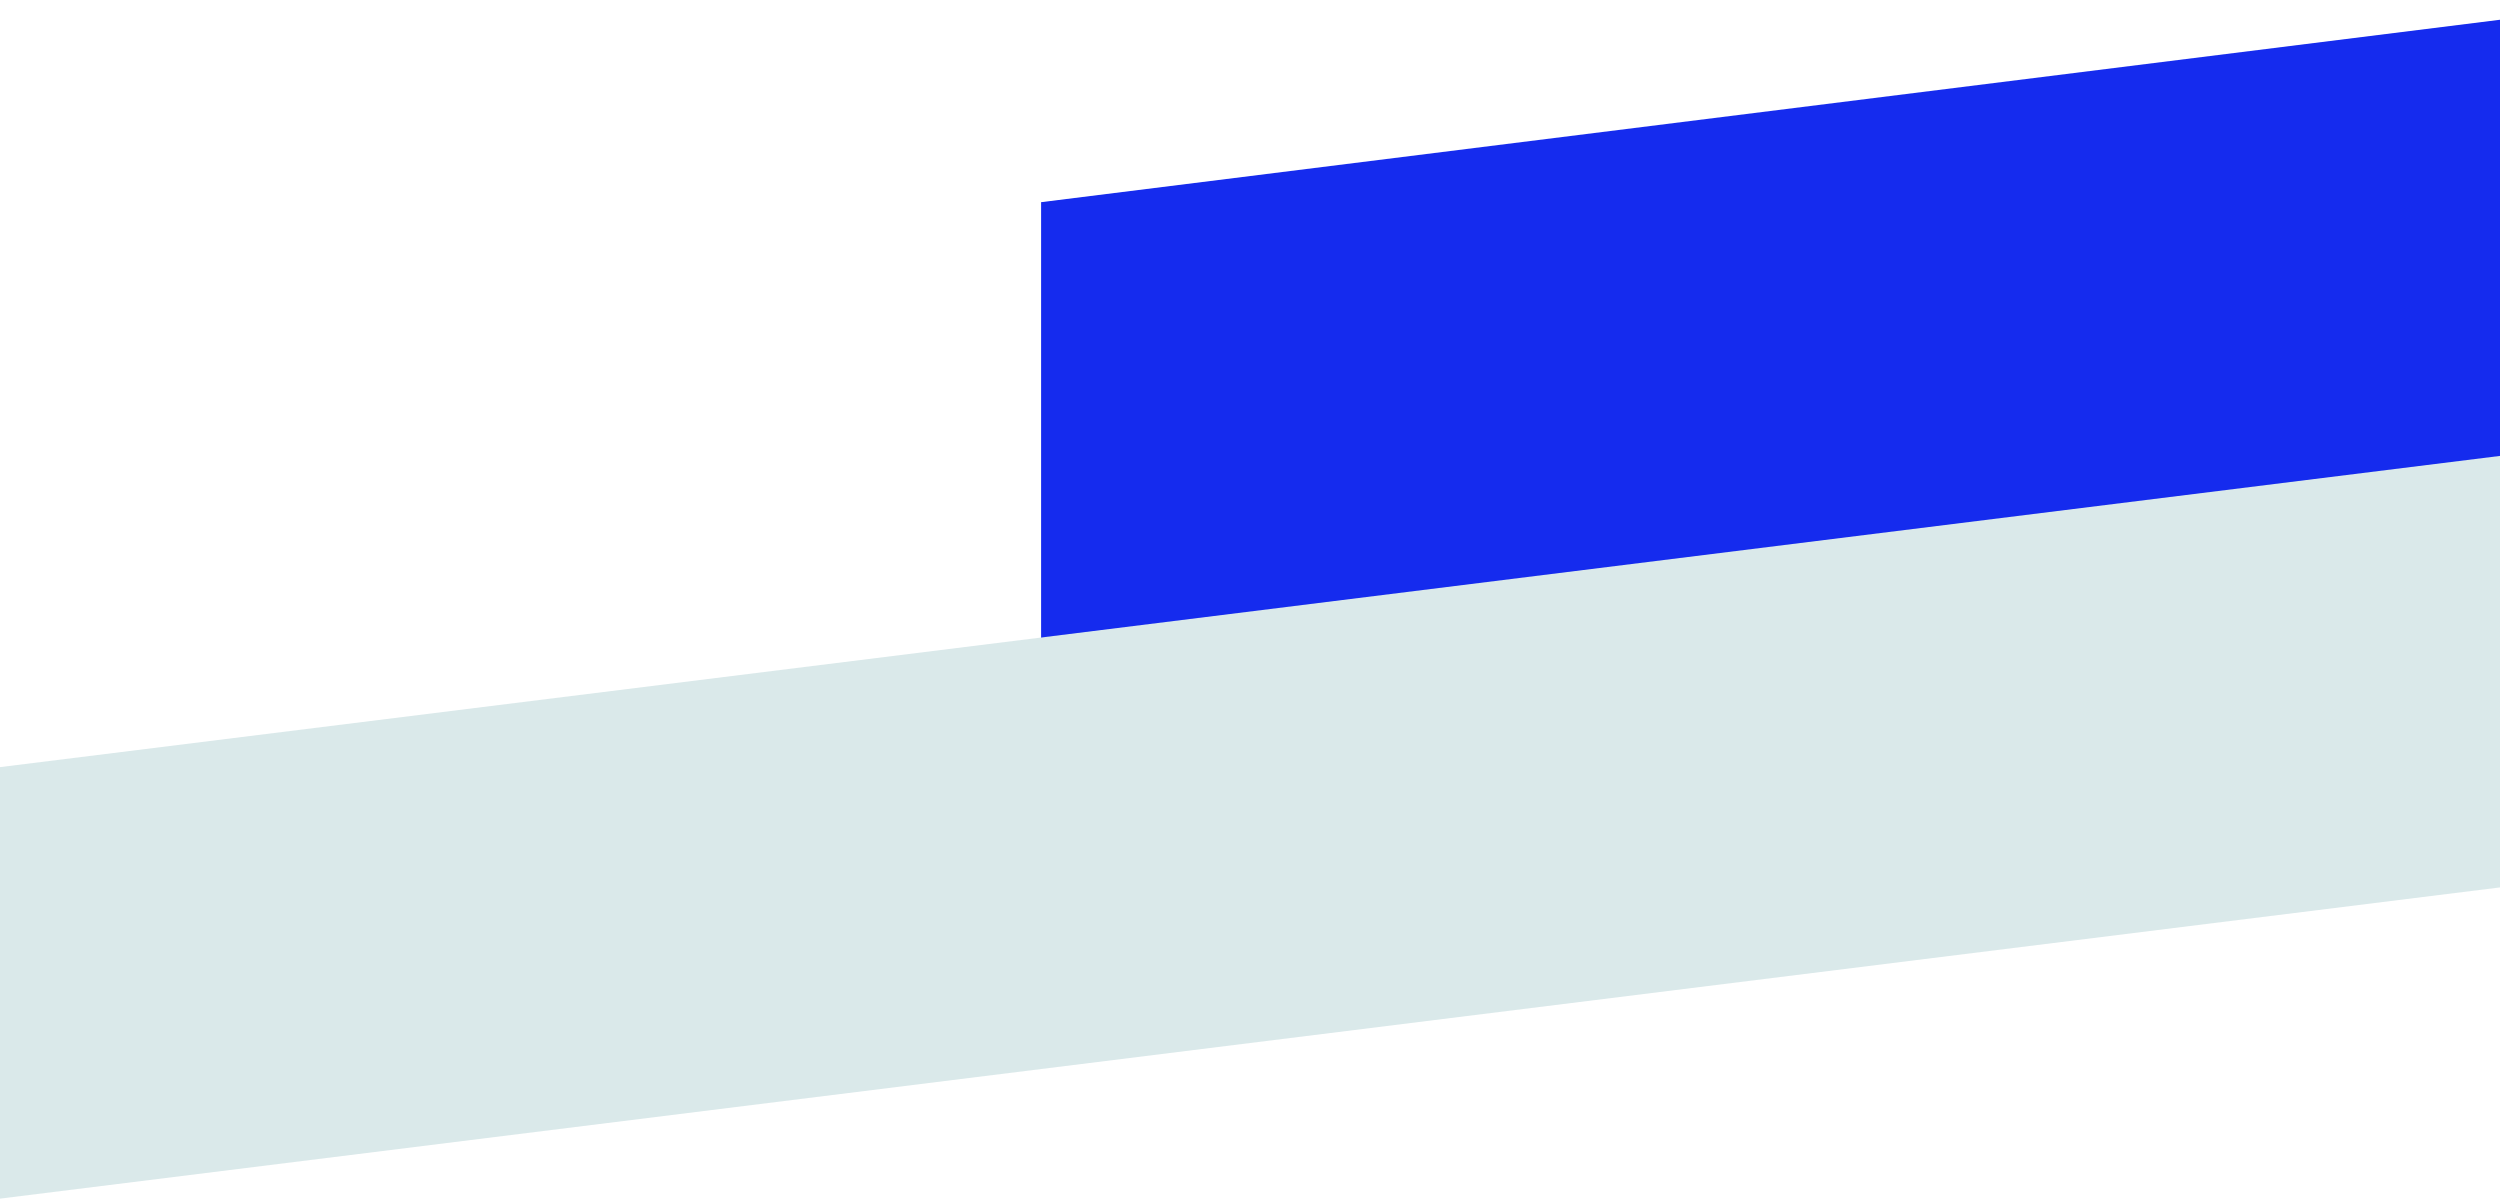 <svg width="365" height="175" viewBox="0 0 365 175" fill="none" xmlns="http://www.w3.org/2000/svg">
<g clip-path="url(#clip0_438_10460)">
<path d="M152 29.517L572 -23V41L152 93.517V29.517Z" fill="#152BEE"/>
<path d="M0 112L420 59.716V122.716L0 175V112Z" fill="#DAE9EA"/>
</g>
<defs>
<clipPath id="clip0_438_10460">
<rect width="365" height="175" fill="white"/>
</clipPath>
</defs>
</svg>
